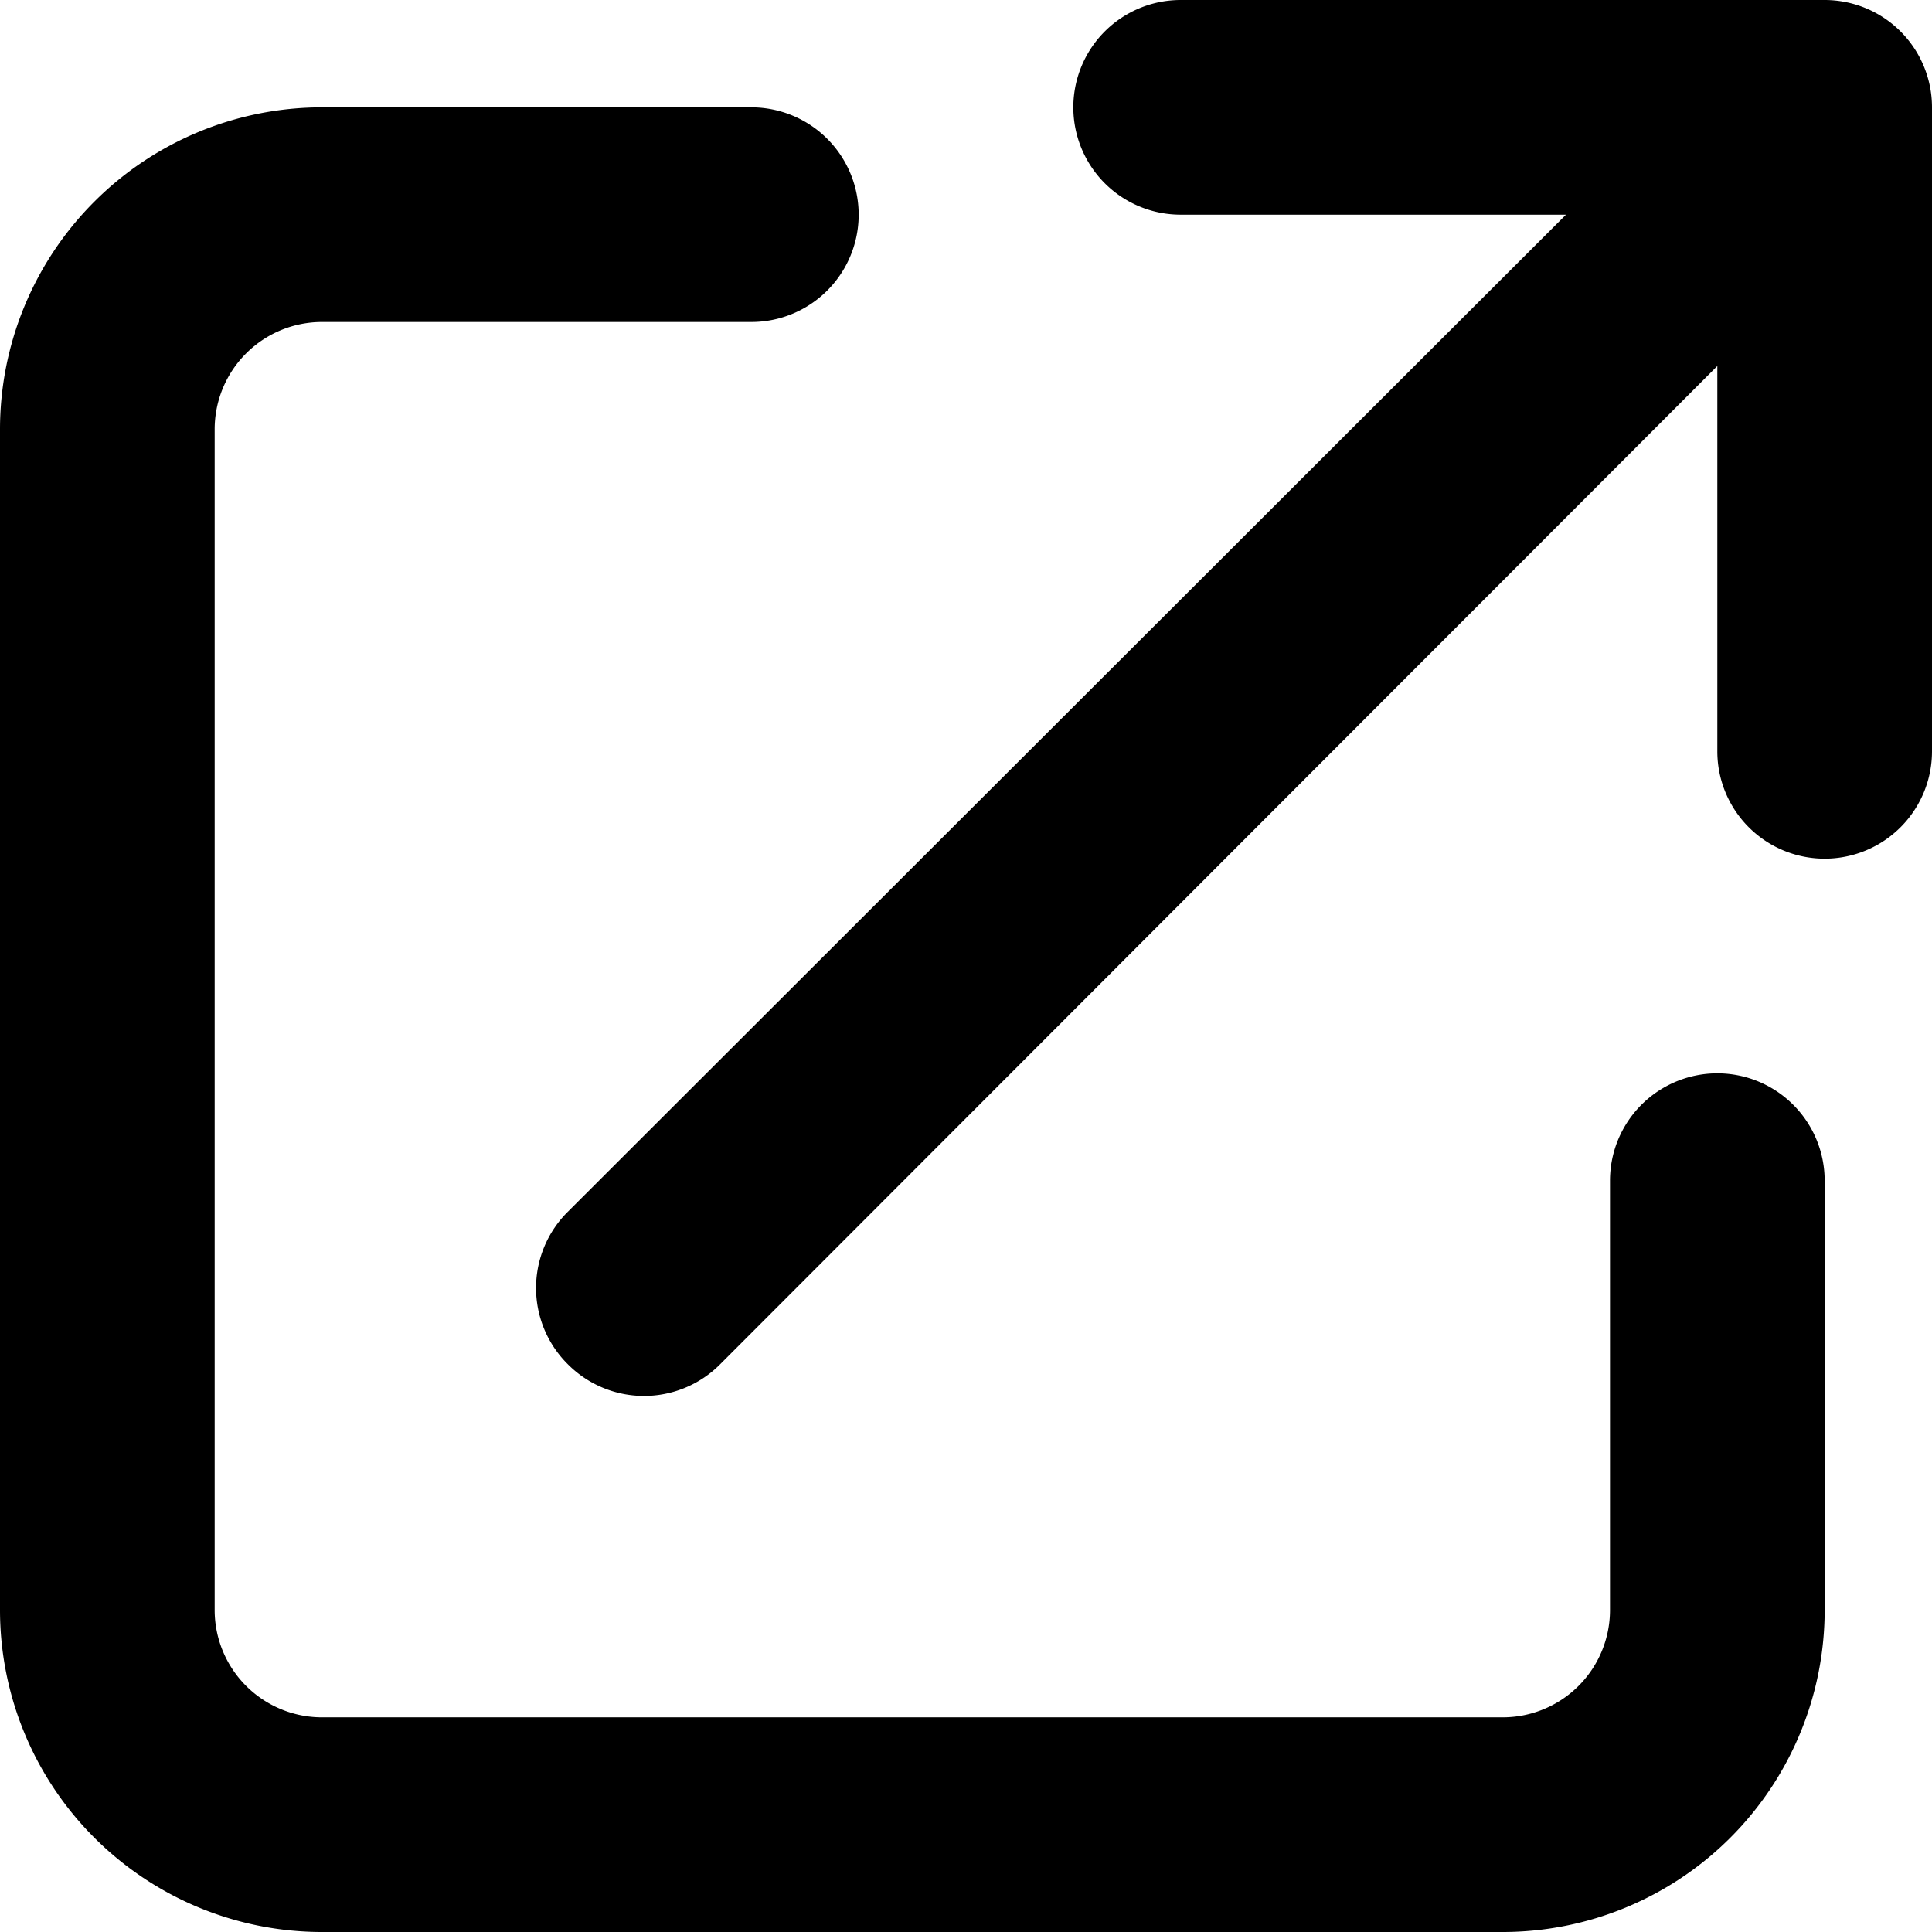 <?xml version="1.0" encoding="UTF-8"?><svg xmlns="http://www.w3.org/2000/svg" xmlns:xlink="http://www.w3.org/1999/xlink" fill="#000000" height="18" preserveAspectRatio="xMidYMid meet" version="1" viewBox="0.0 0.0 18.0 18.0" width="18" zoomAndPan="magnify"><g data-name="31 Maximize" id="change1_1"><path d="M17,11v4a3,3,0,0,1-3,3H3a3,3,0,0,1-3-3V4A3,3,0,0,1,3,1H7A1,1,0,0,1,7,3H3A1,1,0,0,0,2,4V15a1,1,0,0,0,1,1H14a1,1,0,0,0,1-1V11a1,1,0,0,1,2,0ZM18,1V7a1,1,0,0,1-2,0V3.41l-9.29,9.3a1,1,0,0,1-1.42,0,1,1,0,0,1,0-1.42L14.59,2H11a1,1,0,0,1,0-2h6A1,1,0,0,1,18,1Z" fill="inherit"/></g></svg>
